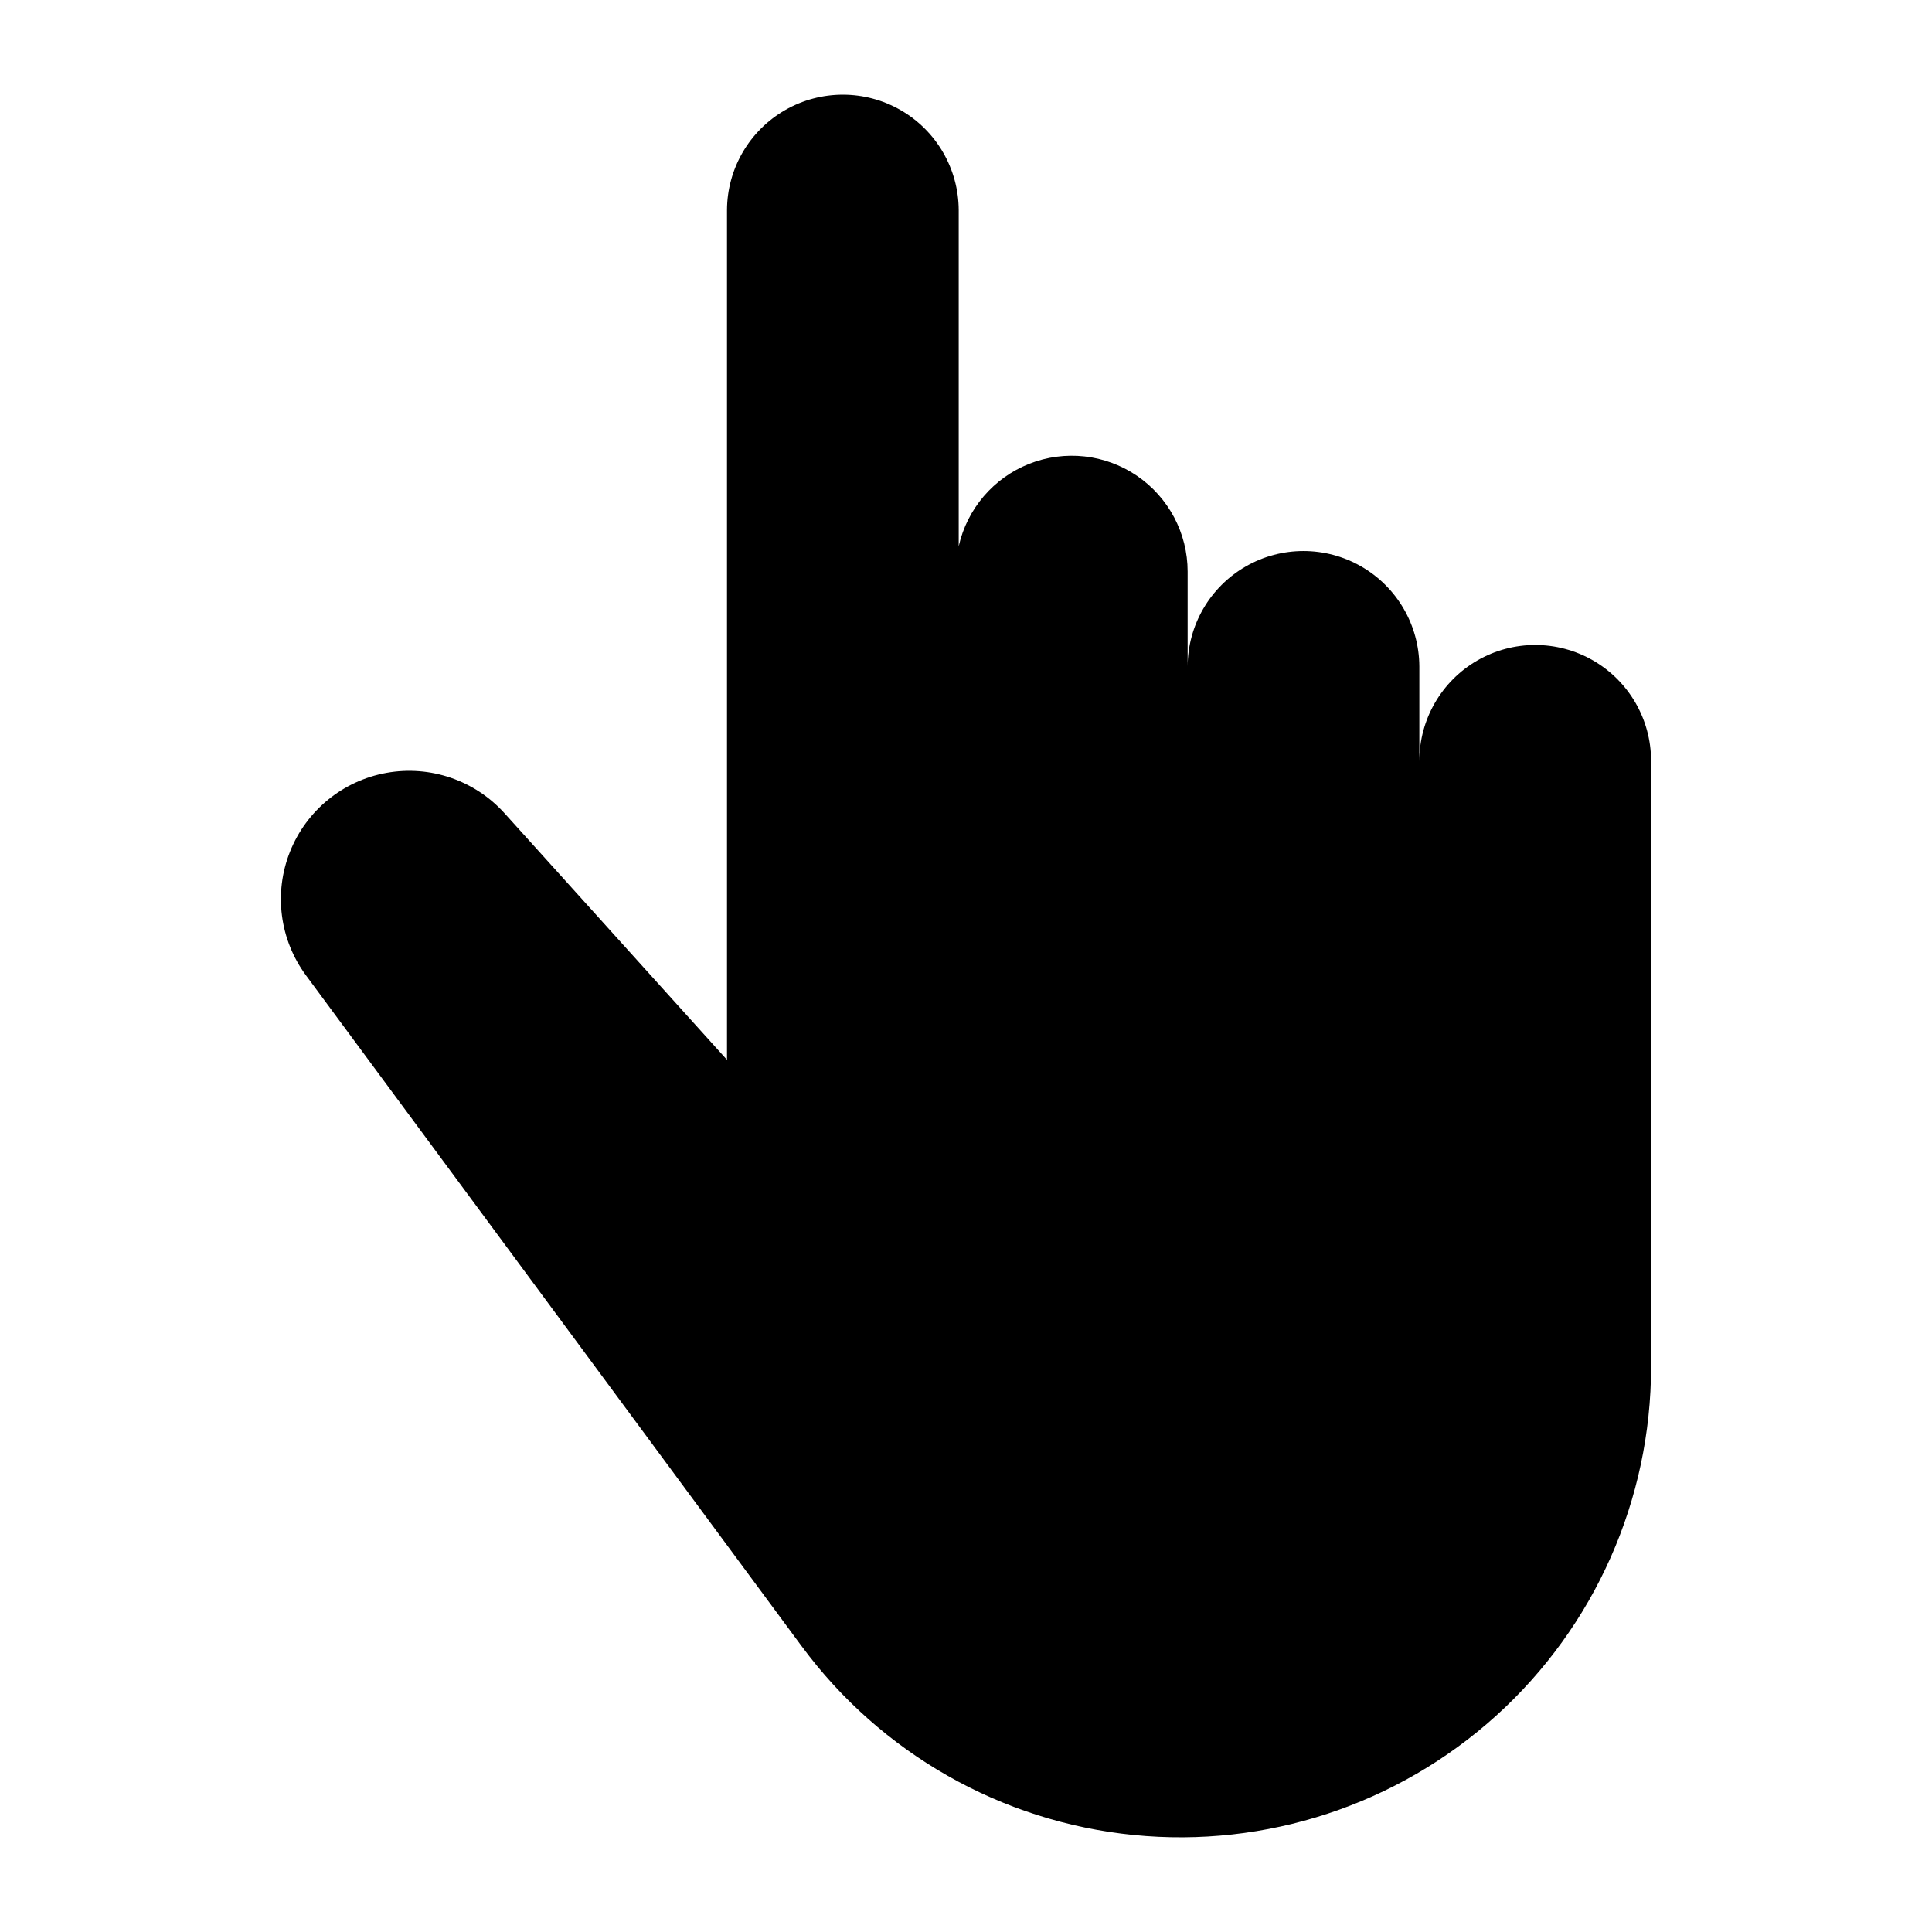 <?xml version="1.0" encoding="UTF-8"?>
<!-- Uploaded to: ICON Repo, www.svgrepo.com, Generator: ICON Repo Mixer Tools -->
<svg fill="#000000" width="800px" height="800px" version="1.1" viewBox="144 144 512 512" xmlns="http://www.w3.org/2000/svg">
 <path d="m520.14 345.64v-25.066c-0.059-10.934-5.922-21.008-15.398-26.461-9.477-5.449-21.137-5.449-30.613 0-9.477 5.453-15.34 15.527-15.395 26.461v-25.102c0-10.164-5.035-19.672-13.441-25.387-8.41-5.719-19.102-6.902-28.555-3.16-9.453 3.738-16.445 11.914-18.668 21.836v-89.086c-0.043-10.941-5.902-21.035-15.387-26.492-9.48-5.457-21.152-5.457-30.637 0-9.48 5.457-15.344 15.551-15.383 26.492v225.19l-58.977-65.363h-0.004c-7.871-8.723-19.691-12.766-31.258-10.684-11.566 2.078-21.238 9.984-25.578 20.906-4.344 10.922-2.734 23.309 4.246 32.762l131.38 177.81 0.004-0.004c20.938 28.344 52.887 46.508 87.953 50.004 35.062 3.496 69.973-8 96.098-31.648 26.121-23.648 41.023-57.246 41.023-92.484v-160.53c0-10.973-5.852-21.105-15.352-26.594-9.5-5.484-21.203-5.484-30.703 0-9.5 5.488-15.352 15.621-15.352 26.594z"/>
</svg>